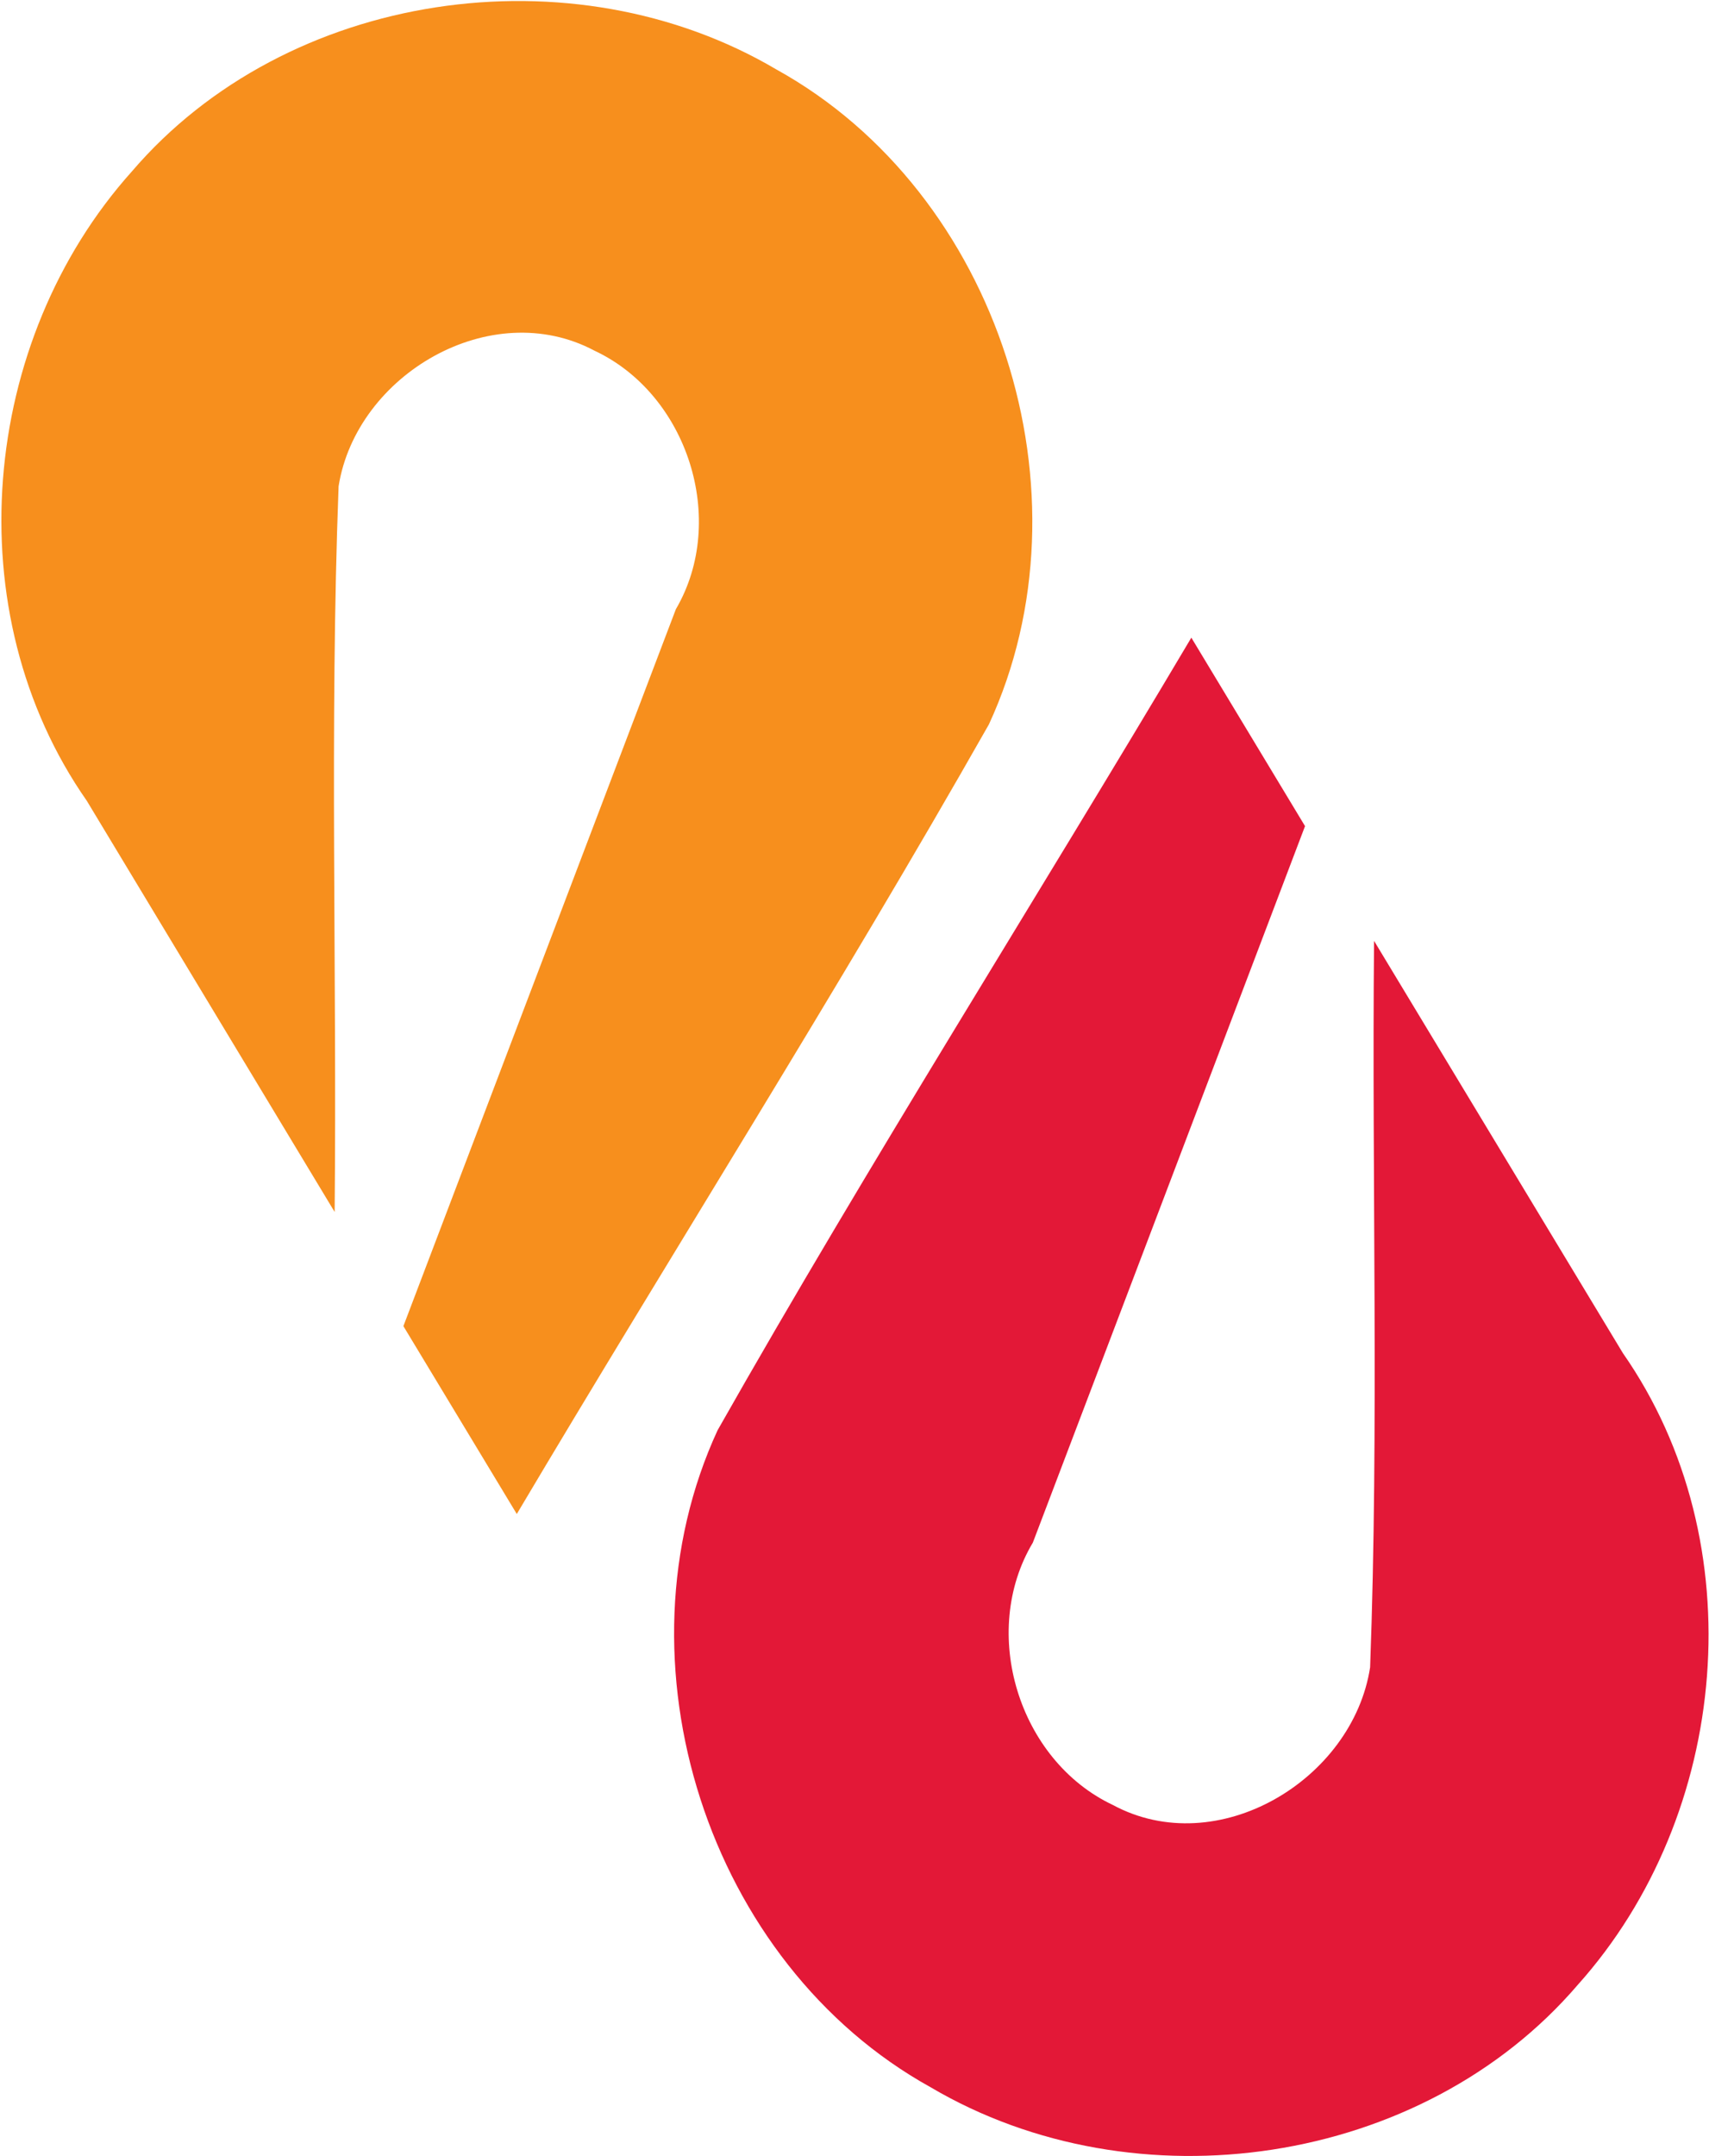 <svg version="1.2" xmlns="http://www.w3.org/2000/svg" viewBox="0 0 1171 1477" width="1171" height="1477">
	<title>barkaaa-svg</title>
	<style>
		.s0 { fill: #e31837 } 
		.s1 { fill: #f78f1d } 
	</style>
	<path id="Layer" class="s0" d="m1112 926.9l-170.5-282.4c-1.6 165.9 3.4 331.9-2.7 497.6-11.9 77.3-104.7 132.9-176.3 94.3-64.6-30.5-91.5-118.3-54.8-179.7 62.2-163.6 124.4-327.2 186.5-490.8l-77.9-129.1c-107.6 181.3-220.6 359.5-324.6 542.9-73.1 158.2-7 365.4 146 450.1 140.3 82.8 336.7 54.4 443.4-70.2 104.4-116.5 121.3-303.1 30.9-432.7z"/>
	<path id="Layer" class="s1" d="m59.5 548.6l169.8 281.6c1.6-165.7-3.5-331.6 2.7-497.1 12.2-76.6 104.4-130.6 175.3-92.9 63.8 29.8 91.6 116 55.8 177.1-62.3 163.7-124.4 327.4-186.7 491.1l77.7 128.7c107.2-180.6 219.8-358.2 323.5-540.9 72.9-157.8 7-364.2-145.6-448.6-139.7-82.5-335.4-54.3-441.7 69.9-104.1 116.1-121 302.1-30.8 431.1z"/>
</svg>
